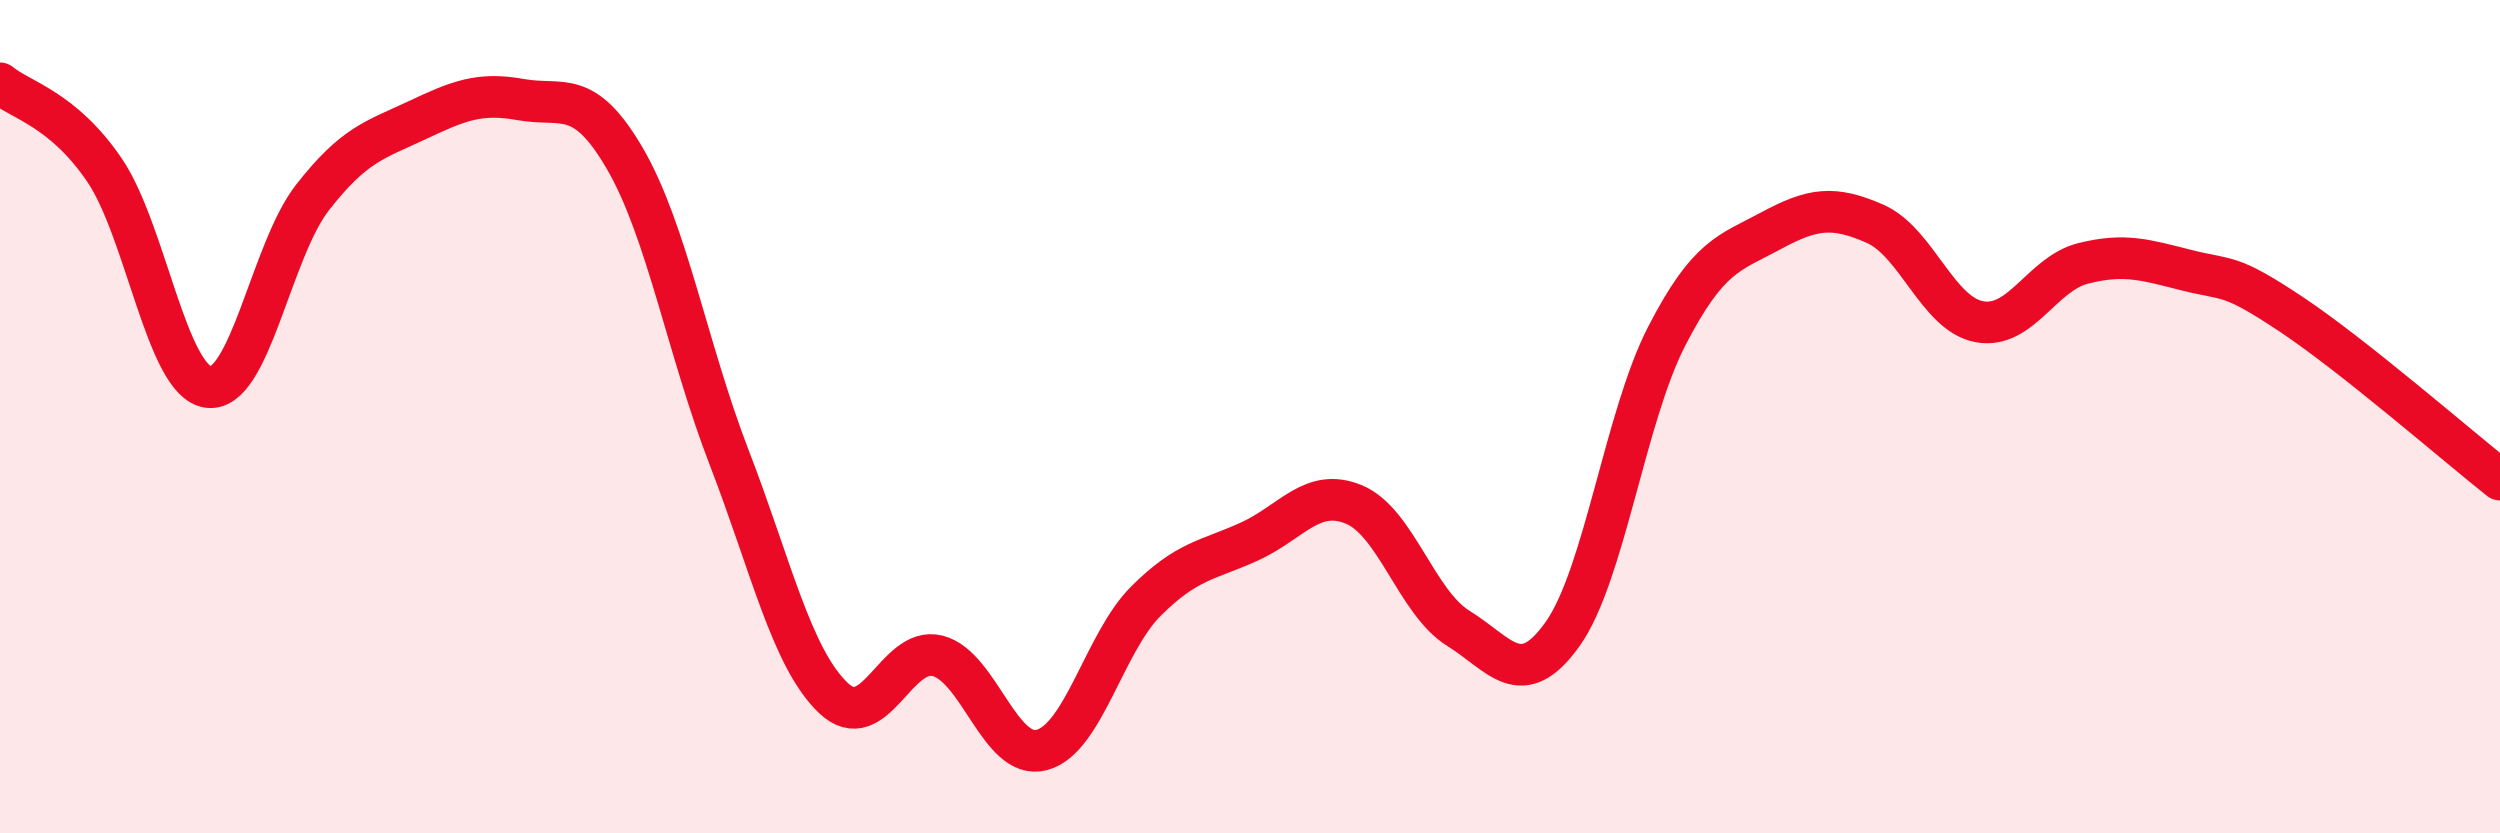 
    <svg width="60" height="20" viewBox="0 0 60 20" xmlns="http://www.w3.org/2000/svg">
      <path
        d="M 0,2 C 0.5,2.41 1.5,2.61 2.5,4.07 C 3.5,5.53 4,9.16 5,9.29 C 6,9.42 6.5,6.02 7.5,4.74 C 8.5,3.46 9,3.36 10,2.89 C 11,2.42 11.5,2.21 12.5,2.39 C 13.5,2.57 14,2.09 15,3.81 C 16,5.53 16.5,8.39 17.5,10.98 C 18.5,13.57 19,15.8 20,16.75 C 21,17.7 21.5,15.49 22.5,15.74 C 23.5,15.99 24,18.26 25,18 C 26,17.74 26.5,15.43 27.5,14.43 C 28.5,13.43 29,13.45 30,12.99 C 31,12.53 31.5,11.69 32.5,12.11 C 33.5,12.53 34,14.46 35,15.08 C 36,15.7 36.5,16.62 37.5,15.22 C 38.5,13.82 39,10.01 40,8.07 C 41,6.13 41.5,6.08 42.5,5.54 C 43.5,5 44,4.93 45,5.37 C 46,5.81 46.5,7.53 47.5,7.72 C 48.5,7.91 49,6.57 50,6.32 C 51,6.07 51.5,6.24 52.5,6.49 C 53.5,6.74 53.5,6.55 55,7.55 C 56.5,8.55 59,10.72 60,11.51L60 20L0 20Z"
        fill="#EB0A25"
        opacity="0.1"
        stroke-linecap="round"
        stroke-linejoin="round"
      />
      <path
        d="M 0,2 C 0.5,2.41 1.5,2.61 2.5,4.07 C 3.5,5.53 4,9.16 5,9.29 C 6,9.42 6.5,6.02 7.5,4.74 C 8.5,3.46 9,3.36 10,2.89 C 11,2.42 11.5,2.21 12.5,2.39 C 13.5,2.57 14,2.09 15,3.81 C 16,5.53 16.5,8.39 17.5,10.98 C 18.5,13.57 19,15.8 20,16.75 C 21,17.7 21.5,15.49 22.5,15.74 C 23.5,15.99 24,18.26 25,18 C 26,17.74 26.5,15.43 27.5,14.43 C 28.5,13.43 29,13.45 30,12.99 C 31,12.53 31.5,11.69 32.5,12.11 C 33.5,12.53 34,14.46 35,15.08 C 36,15.7 36.5,16.62 37.5,15.22 C 38.5,13.82 39,10.01 40,8.07 C 41,6.13 41.5,6.08 42.5,5.54 C 43.5,5 44,4.93 45,5.37 C 46,5.81 46.5,7.53 47.5,7.72 C 48.5,7.91 49,6.57 50,6.32 C 51,6.07 51.5,6.24 52.5,6.49 C 53.5,6.74 53.5,6.55 55,7.55 C 56.5,8.55 59,10.72 60,11.51"
        stroke="#EB0A25"
        stroke-width="1"
        fill="none"
        stroke-linecap="round"
        stroke-linejoin="round"
      />
    </svg>
  